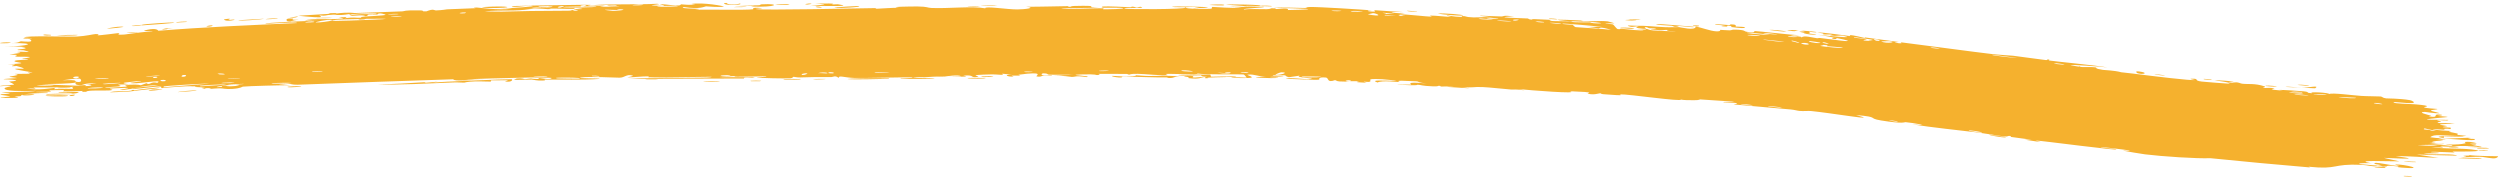 <?xml version="1.0" encoding="UTF-8"?> <svg xmlns="http://www.w3.org/2000/svg" width="472" height="34" viewBox="0 0 472 34" fill="none"><path d="M435.717 16.209C435.426 16.207 434.268 16.069 433.761 16.038C434.351 15.869 436.766 16.214 435.717 16.209ZM382.246 26.372C382.673 26.37 383.096 26.368 383.526 26.367C382.335 26.188 380.727 26.032 379.621 25.846C379.441 25.816 379.929 25.721 379.502 25.662C379.074 25.602 379.132 25.821 378.504 25.767C377.801 25.706 374.611 25.166 373.5 25.03C369.341 24.527 365.133 24.112 360.971 23.471C365.297 23.885 360.981 23.159 359.762 23.062C359.492 23.04 359.491 23.442 355.167 22.746C352.42 22.295 355.054 22.112 350.404 21.721C352.987 22.389 351.749 22.272 349.808 22.003C349.177 21.916 348.424 21.809 347.751 21.721C347.294 21.653 343.599 21.122 341.948 20.963C341.377 20.905 340.51 21.016 339.746 20.941C339.236 20.891 338.861 20.74 338.08 20.667C334.501 20.334 330.938 20.037 327.299 19.714C329.475 19.358 325.661 19.361 325.483 19.325C324.633 19.116 328.54 19.376 327.008 19.168C324.836 19.016 322.668 18.873 320.49 18.737C322.273 18.926 318.112 19.014 317.336 18.792C317.672 19.271 307.43 17.746 305.843 17.814C305.513 17.828 307.653 18.184 302.687 17.784C302.15 17.741 302.365 17.613 302.085 17.61C301.918 17.608 300.883 17.993 299.795 17.684C299.411 17.573 301.944 17.424 296.37 17.223C298.56 17.799 288.61 17.032 286.786 16.821C287.149 16.902 287.51 16.983 287.87 17.063C286.079 16.8 285.728 16.936 285.317 16.905C283.683 16.782 281.396 16.503 279.881 16.435C278.1 16.356 278.044 16.635 275.97 16.414C276.457 16.502 276.948 16.591 277.451 16.68C275.988 16.587 274.582 16.497 273.11 16.403C276.509 16.211 272.373 16.346 272.117 16.34C271.693 16.331 272.31 16.211 271.6 16.193C271.526 16.192 271.628 16.341 270.527 16.299C268.218 16.209 268.561 16.047 267.614 15.998C267.525 15.995 267.832 16.141 266.165 16.083C260.805 15.897 266.209 15.986 266.401 15.978C266.673 15.969 264.87 15.331 269.378 15.762C267.842 15.62 267.722 15.373 267.55 15.358C267.407 15.346 264.78 15.241 264.627 15.241C263.316 15.253 264.458 15.477 264.201 15.493C263.972 15.505 260.868 15.127 260.078 15.578C258.566 15.044 261.001 15.214 263.505 15.276C263.88 15.203 261.118 14.966 260.964 14.958C259.954 14.905 259.373 14.904 259.051 14.934C258.267 15.016 259.095 15.301 258.541 15.445C258.14 15.549 256.718 15.223 258.022 15.624C254.814 15.502 256.765 15.404 256.562 15.365C256.255 15.307 255.085 15.351 254.961 15.332C254.759 15.305 255.469 15.22 254.671 15.144C254.538 15.132 253.233 15.276 254.898 15.443C252.667 15.319 252.826 15.498 252.066 15.125C250.443 15.712 250.941 14.698 250.326 14.639C248.704 14.486 249.153 15.012 249.068 15.034C248.45 15.168 243.94 14.856 242.777 14.903C243.253 14.547 246.392 14.999 247.092 14.951C249.47 14.789 243.792 14.667 245.514 14.259C244.797 14.364 244.074 14.471 243.344 14.578C242.025 14.247 243.885 14.163 240.361 14.186C239.782 14.427 242.852 14.206 242.231 14.393C241.873 14.501 239.824 14.477 239.778 14.539C239.739 14.613 241.593 14.568 241.297 14.677C240.671 14.906 233.852 14.527 239.041 14.5C237.572 14.472 236.873 13.963 235.616 14.093C234.801 14.179 239.354 14.944 232.507 14.698C232.35 14.46 235.256 14.676 235.324 14.66C235.429 14.636 234.918 14.098 234.828 14.071C234.497 13.974 227.503 14.15 226.055 13.873C226.638 14.183 220.771 13.873 220.134 13.964C219.964 13.988 220.599 14.18 220.417 14.198C219.275 14.306 216.216 13.953 214.79 13.938C213.192 13.92 213.392 14.083 213.303 14.082C212.597 14.07 213.161 13.963 212.73 13.962C212.095 13.959 207.639 13.925 207.408 13.948C207.343 13.955 208.069 14.141 207.1 14.175C206.931 14.181 207.045 13.961 204.17 14.054C200.701 14.168 206.577 14.327 205.136 14.556C202.912 14.229 202.98 14.552 202.376 14.527C202.161 14.518 200.62 14.244 198.929 14.265C200.143 14.218 201.344 14.172 202.56 14.127C201.366 14.079 199.063 14.142 198.077 14.09C197.597 14.064 197.992 13.838 196.949 13.846C196.726 13.849 195.852 14.401 198.581 14.148C198.8 14.344 197.501 14.219 196.898 14.276C196.806 14.285 196.448 14.614 195.682 14.412C195.495 14.363 197.505 13.398 192.326 14.109C192.159 14.132 192.74 14.25 192.577 14.275C192.466 14.293 191.14 14.249 190.995 14.267C190.845 14.286 191.485 14.414 191.307 14.441C190.396 14.577 189.199 14.064 191.077 14.095C190.449 14.034 189.821 13.972 189.192 13.911C189.867 14.299 188.206 14.026 187.336 14.043C181.758 14.153 185.495 14.385 184.537 14.523C182.997 14.744 184.171 14.067 181.883 14.283C181.671 14.304 184.441 14.567 179.036 14.447C179.833 14.429 180.631 14.412 181.428 14.396C180.966 14.021 178.548 14.443 178.362 14.45C176.241 14.518 177.674 14.37 174.526 14.591C174.244 14.611 173.63 14.523 173.028 14.575C170.534 14.789 176.323 14.663 176.48 14.815C176.558 14.889 170.332 14.925 170.12 14.892C169.212 14.743 172.939 14.796 172.227 14.607C171.965 14.538 163.108 14.769 161.316 14.714C159.26 14.648 158.336 14.146 158.329 14.723C157.745 14.164 157.232 14.556 156.969 14.555C153.78 14.54 153.803 14.534 151.06 14.622C150.457 14.641 149.946 14.476 149.734 14.508C149.611 14.527 149.844 14.707 149.239 14.772C148.411 14.859 143.319 14.736 142.954 14.64C142.576 14.543 145.087 14.568 144.635 14.407C142.82 14.413 141.07 14.478 139.233 14.485C138.472 14.487 138.862 14.365 138.533 14.367C138.395 14.367 135.774 14.506 135.88 14.547C136.15 14.643 144.269 14.468 142.133 14.701C141.72 14.746 140.249 14.496 140.487 14.821C133.23 14.843 125.965 14.87 118.706 14.892C122.919 14.591 127.546 14.747 131.952 14.664C132.541 14.653 134.561 14.657 134.314 14.495C130.63 14.502 125.963 14.652 122.424 14.592C122.311 14.59 122.723 14.436 122.3 14.418C121.499 14.385 118.878 14.659 118.452 14.603C118.376 14.589 119.849 14.374 119.399 14.255C118.238 13.951 117.975 14.662 116.973 14.667C116.177 14.671 111.018 14.394 109.732 14.625C108.356 14.872 113.57 14.712 113.176 14.905C109.636 15.139 106.125 14.978 102.789 15.035C102.731 15.036 103.242 15.179 102.499 15.207C101.267 15.253 100.915 15.066 100.351 15.026L100.54 15.021C100.513 15.02 100.486 15.019 100.458 15.019C99.761 15.008 97.374 15.126 97.062 15.06C97.021 15.052 97.492 14.827 97.565 14.818C98.595 14.695 98.981 14.951 99.075 14.951C99.433 14.948 99.783 14.832 100.113 14.826C100.267 14.824 100.403 14.829 100.534 14.836L100.349 14.841C100.663 14.87 100.951 14.918 101.45 14.919C101.932 14.921 101.464 14.742 101.931 14.745C102.096 14.748 103.976 15.148 104.155 14.718C104.175 14.674 102.513 14.644 100.347 14.623L100.526 14.618C95.914 14.701 88.711 14.911 87.704 15.021C88.98 15.025 90.322 15.027 91.611 15.031C88.933 15.005 85.839 15.462 85.565 14.966C75.823 15.288 66.014 15.619 56.268 15.994C54.564 16.024 55.435 15.66 52.616 15.88C53.362 15.95 54.082 16.022 54.841 16.093C53.399 16.079 46.848 16.238 45.833 16.359C45.708 16.375 45.491 16.679 43.902 16.785C42.446 16.882 42.234 16.673 41.456 16.673C40.794 16.673 40.092 16.77 39.908 16.769C39.758 16.767 39.688 16.636 39.33 16.633C38.213 16.625 39.137 16.951 38.019 16.581C38.294 16.548 38.543 16.516 38.811 16.484C37.473 16.498 35.641 16.415 37.595 16.197C37.938 16.16 37.65 16.307 37.908 16.292C47.826 15.718 39.877 15.885 36.433 16.307C35.521 16.16 30.582 16.64 30.423 16.628C30.195 16.592 31.007 16.368 29.916 16.328C29.63 16.28 23.319 17.143 25.558 16.611C26 16.486 29.096 16.215 29.86 16.151C28.545 15.966 26.063 16.445 24.706 16.792C24.632 16.805 24.408 16.823 24.334 16.831C23.708 16.929 23.252 16.996 23.11 17C21.061 17.053 27.029 16.415 22.413 16.634C18.912 16.75 22.205 16.883 20.866 17.055C20.104 17.16 16.191 16.954 16.306 17.336C14.969 17.402 15.75 17.181 15.584 17.17C15.421 17.161 12.804 17.314 11.956 17.237C11.853 17.228 12.176 17.022 12.069 17.006C11.861 16.981 9.348 17.039 9.247 17.056C9.182 17.068 9.783 17.242 9.537 17.287C9.25 17.338 6.835 17.306 6.702 17.356C6.514 17.434 9.495 17.372 9 17.572C7.622 17.53 5.388 17.666 4.483 17.827C4.706 17.781 6.033 17.772 6.497 17.787C6.279 18.079 3.424 18.079 4.4 17.847C3.78 17.972 4.203 18.037 3.854 18.154C3.762 18.183 2.882 18.19 2.712 18.24C2.69 18.25 3.599 18.359 3.417 18.419C3.087 18.526 0.419 18.502 0.202 18.474C-0.412 18.395 1.761 18.299 1.943 18.176C1.968 18.157 0.12 17.917 0.092 17.896C-0.016 17.668 2.041 17.832 1.805 17.627C1.297 17.584 0.788 17.541 0.279 17.497C2.24 17.291 5.879 17.394 6.817 17.155C3.898 17.232 0.854 17.222 0.86 16.691C0.862 16.467 2.117 16.335 2.069 16.278C1.883 16.075 0.142 16.296 0.077 16.285C0.024 16.273 1.09068e-05 16.261 0 16.249C0 16.249 0 16.249 0 16.249C9.11517e-05 16.13 2.484 16.044 2.608 15.989C2.817 15.892 1.712 15.495 1.713 15.406C1.752 15.389 3.521 15.294 2.924 15.14C2.32 14.986 0.771 14.982 0.717 14.966C0.422 14.873 3.129 14.788 3.211 14.733C3.253 14.705 1.799 14.536 1.756 14.486C1.72 14.437 2.825 14.33 3.261 14.174C3.585 14.059 2.64 13.971 2.806 13.953C2.925 13.941 5.483 13.941 5.611 13.92C5.798 13.889 5.198 13.753 5.285 13.718C5.41 13.668 6.235 13.717 6.128 13.666C6.047 13.629 2.842 13.157 2.863 13.03C2.9 12.814 6.291 13.309 3.136 12.458C3.114 12.452 2.345 12.513 2.324 12.508C1.85 12.351 4.311 12.108 1.302 12.151C6.901 11.876 1.998 11.826 2.827 11.462C3.146 11.322 5.317 11.262 5.326 11.241C5.115 11.063 4.424 11.202 4.189 11.115C4.059 11.067 6.001 10.876 5.564 10.755C5.337 10.693 3.277 10.717 3.192 10.704C2.377 10.589 3.377 10.464 3.197 10.382C3.079 10.327 1.835 10.323 1.802 10.313C1.751 10.293 3.438 10.07 3.79 9.991C4.057 9.931 3.054 9.837 3.24 9.811C4.363 9.654 6.754 10.05 4.45 9.493C4.309 9.458 3.439 9.473 3.413 9.466C2.875 9.308 4.478 9.293 4.765 9.162C5.257 8.937 2.953 9.065 4.869 8.905C3.432 8.76 2.631 8.767 0.946 8.808C5.609 8.693 7.249 8.109 2.078 8.128C3.724 8.136 3.541 7.809 4.031 7.802C4.337 7.799 6.719 8.121 5.626 7.392C5.488 7.301 4.041 7.419 4.495 7.232C7.966 7.274 4.568 7.113 4.565 7.088C4.614 6.663 13.08 6.985 14.512 6.899C16.187 6.818 17.654 6.443 18.015 6.433C19.199 6.4 18.22 6.6 18.487 6.656C18.767 6.718 22.086 6.261 22.237 6.261C22.871 6.299 22.244 6.538 22.309 6.544C22.524 6.567 23.021 6.554 23.629 6.514L23.235 6.555C25.084 6.285 27.877 5.939 28.836 5.892C28.779 5.759 26.079 6.011 27.754 5.635C29.697 5.205 29.833 5.788 29.894 5.807C38.73 5.101 47.421 4.744 56.088 4.355C56.008 4.046 50.273 4.532 50.172 4.498C49.376 4.287 59.022 3.871 60.179 3.937C59.262 3.908 58.394 3.877 57.494 3.848C58.981 3.428 62.391 3.751 64.596 3.505C65.297 3.426 63.941 3.343 63.972 3.332C64.746 3.162 66.038 3.217 65.087 3.442C67.031 3.186 66.791 3.392 68.26 3.349C68.337 3.347 67.689 3.228 68.87 3.122C69.437 3.071 72.388 2.956 72.785 2.815C72.944 2.756 71.42 2.256 71.26 2.743C68.018 2.635 70.233 3.002 68.975 3.04C68.776 3.046 69.231 2.759 66.065 3.011C66.686 2.501 70.288 2.722 70.929 2.639C72.209 2.468 66.923 2.424 65.934 2.842C66.379 2.446 65.544 2.806 64.382 2.838C63.11 2.872 63.645 2.738 62.943 2.766C61.016 2.841 61.85 3.074 60.252 2.899C61.822 3.579 57.584 3.108 56.301 2.968C58.342 2.843 60.348 2.722 62.327 2.604C62.21 2.57 62.094 2.535 61.978 2.501C62.505 2.485 63.039 2.469 63.581 2.453C63.496 2.493 63.411 2.534 63.326 2.575C66.024 2.223 66.725 2.469 66.952 2.463C69.77 2.383 73.147 2.25 76.001 2.142C76.425 2.126 76.158 1.892 79.302 1.964C80.309 1.987 79.364 2.212 80.51 2.141C81.932 1.572 81.942 1.983 82.352 1.968C83.549 1.923 84.298 1.767 84.41 1.762C85.956 1.684 88.105 1.626 89.794 1.545C89.825 1.542 88.945 1.416 90.038 1.422C90.433 1.425 93.834 1.975 96.776 1.647C96.006 1.63 95.267 1.611 94.468 1.595C95.179 1.616 98.78 1.403 100.04 1.238C100.077 1.238 100.187 1.233 100.224 1.234C100.63 1.189 100.749 1.142 100.36 1.099C100.317 1.094 100.271 1.091 100.223 1.088C100.185 1.087 100.072 1.093 100.034 1.093C98.981 1.071 96.871 1.525 96.62 1.135C97.185 1.148 98.44 1.114 100.033 1.056C100.071 1.056 100.185 1.051 100.223 1.052C104.424 1.014 110.816 0.856 111.492 0.918C111.618 0.931 110.841 1.076 111.016 1.091C111.156 1.103 113.835 1.038 114.18 1.085C114.389 1.113 113.22 1.211 113.316 1.259C113.388 1.293 116.731 1.309 116.934 1.136C116.096 1.215 113.794 1.185 115 1.026C115.155 1.006 115.966 1.105 116.157 1.08C117.907 0.849 112.685 0.967 111.864 0.974C115.124 0.718 120.255 0.906 124.043 0.713C125.582 0.834 121.771 0.96 123.508 1.054C127.13 1.249 124.467 0.845 124.578 0.826C125.485 0.671 128.547 1.395 128.539 0.812C129.851 0.882 129.423 0.961 131.289 0.86C131.042 0.823 130.796 0.786 130.55 0.749C132.605 0.383 136.959 1.176 136.644 1.245C135.758 1.431 133.487 1.191 133.296 1.2C133.007 1.213 132.247 1.815 129.085 1.329C127.8 1.743 134.073 1.529 131.225 1.838C133.126 1.768 141.037 1.937 142.184 1.749C142.32 1.724 141.683 1.337 143.63 1.513C144.555 1.597 142.328 1.63 142.752 1.715C144.062 1.97 161.804 1.576 165.183 1.532C165.401 1.529 165.322 1.653 165.537 1.65C166.195 1.639 168.611 1.432 169.791 1.477C167.341 1.274 172.094 1.21 173.308 1.225C175.149 1.247 175.035 1.464 175.83 1.503C178.891 1.654 183.633 1.109 186.013 1.574C185.882 1.099 190.126 1.785 192.06 1.782C193.575 1.779 195.766 1.457 193.725 1.272C196.328 1.285 199.093 1.19 201.532 1.159C201.936 1.154 201.38 1.295 202.069 1.282C202.132 1.28 202.219 1.142 202.815 1.127C207.722 1.007 205.331 1.301 206.248 1.387C206.76 1.436 207.136 1.46 207.412 1.468C204.576 1.491 201.258 1.548 200.388 1.553C201.13 1.855 206.717 1.492 208.35 1.578C208.406 1.582 208.208 1.749 208.266 1.75C208.267 1.75 208.268 1.75 208.269 1.75C208.89 1.763 212.78 1.713 211.979 1.511C211.765 1.457 209.979 1.451 207.837 1.465C208.417 1.429 207.985 1.24 208.087 1.232C209.333 1.141 212.334 1.333 213.413 1.363C213.659 1.37 213.642 1.249 213.682 1.249C214.662 1.281 214.259 1.623 215.262 1.273C217.032 1.71 211.934 1.321 212.302 1.602C212.585 1.809 223.853 1.77 223.819 1.441C223.857 1.477 224.014 1.524 224.333 1.578C225.051 1.698 228.165 1.699 228.715 1.645C228.807 1.634 228.775 1.306 228.889 1.304C229.195 1.3 232.987 1.612 234.453 1.446C233.67 1.386 232.894 1.328 232.13 1.27C236.812 1.345 236.099 1.239 234.532 1.112C234.453 1.109 234.377 1.096 234.302 1.093C233.066 0.999 231.558 0.906 231.527 0.879C231.419 0.773 239.384 0.866 237.838 1.143C237.636 1.179 233.966 0.974 235.781 1.225C236.107 1.269 238.427 1.254 238.573 1.281C239.38 1.455 234.264 1.565 234.877 1.804C236.149 1.612 237.692 1.756 239.166 1.733C239.825 1.722 239.988 1.562 240.07 1.561C241.275 1.546 240.595 1.702 240.996 1.707C241.212 1.709 243.573 1.402 243.12 1.896C250.957 1.75 245.304 1.572 240.509 1.489C242.006 1.338 245.016 1.507 246.33 1.505C246.804 1.504 246.528 1.327 247.328 1.318C249.043 1.29 256.961 1.791 259.052 1.961C257.787 1.956 258.149 2.158 259.121 2.195C260.088 2.232 259.29 1.945 259.479 1.929C259.504 1.927 259.596 1.93 259.737 1.938C260.788 1.997 264.329 2.269 265.014 2.278C261.584 2.185 262.336 2.408 265.257 2.582C264.83 2.612 264.39 2.642 263.977 2.673C265.719 2.691 269.25 3.157 270.278 3.129C270.435 3.124 269.882 2.94 269.97 2.937C270.862 2.919 273.754 3.23 273.92 3.187C274.039 3.149 272.777 2.953 273.248 2.914C273.348 2.906 274.571 3.18 275.765 3.192C276.208 3.197 275.949 3.037 276.061 3.035C276.995 3.015 276.412 3.229 278.131 3.282C279.397 3.321 280.319 3.13 282.039 3.302C276.431 2.694 281.112 3.074 283.528 3.112C283.908 3.118 283.599 2.836 285.845 3.087C281.018 3.304 287.216 3.415 288.482 3.49C288.55 3.495 288.566 3.671 289.178 3.707C289.232 3.71 289.155 3.588 289.744 3.611C295.239 3.83 291.718 3.769 292.752 3.942C293.191 4.016 295.89 4.001 296.583 4.036C296.751 4.045 296.669 4.163 297.315 4.195C298.46 4.252 299.461 4.179 300.207 4.211C300.294 4.216 300.295 4.409 301.717 4.429C302.116 4.435 302.563 4.392 302.004 4.304C300.124 4.011 296.551 4.123 294.462 3.824C292.538 3.549 298.63 3.877 298.945 3.895C299.061 3.901 297.872 3.929 299.073 4.017C300.07 4.09 302.031 3.869 303.535 4.031C303.656 4.043 304.878 4.399 304.818 4.412C304.771 4.421 302.853 4.369 303.133 4.468C303.153 4.478 304.379 4.548 304.528 4.618C304.717 4.704 305.191 5.461 305.444 5.495C306.093 5.579 305.679 5.388 306.099 5.424C307.021 5.503 310.142 5.91 310.281 5.666C309.75 5.618 309.234 5.572 308.718 5.525C311.62 5.677 310.398 5.495 310.811 5.473C311.258 5.45 311.123 5.663 312.093 5.745C312.303 5.762 316.404 5.979 316.349 5.884C314.053 5.882 314.932 5.665 314.822 5.653C314.429 5.61 313.913 5.731 313.376 5.693C309.63 5.432 313.411 5.428 312.533 5.31C312.235 5.27 311.625 5.363 311.496 5.349C311.079 5.301 311.082 5.129 310.8 5.125C310.14 5.116 310.893 5.407 310.84 5.416C310.233 5.531 307.973 5.202 309.4 5.025C308.561 4.878 308.441 5.193 307.769 5.023C306.426 4.687 308.46 4.875 308.999 4.866C310.982 4.835 311.522 4.992 314.339 5.13C315.326 5.178 316.544 5.102 317.007 5.124C317.291 5.136 320.036 5.867 320.17 5.024C321.22 5.179 322.895 5.859 324.001 5.914C325.008 5.964 324.708 5.64 324.803 5.636C324.953 5.628 326.13 5.74 326.559 5.73C327.045 5.716 326.815 5.583 327.577 5.595C329.457 5.624 329.409 5.931 329.596 5.965C331.811 6.376 330.881 5.863 331.382 5.869C331.843 5.865 338.386 6.616 339.778 6.66C339.192 6.662 338.65 6.671 338.075 6.677C339.058 6.964 340.16 6.762 340.144 7.106C340.401 6.573 342.454 7.162 343.068 7.218C343.312 7.239 343.308 7.143 343.619 7.174C344.822 7.289 347.548 7.699 348.207 7.74C351.07 7.9 343.858 6.633 343.281 6.573C344.424 6.685 350.916 7.396 347.98 6.748C347.526 6.648 346.666 6.79 346.414 6.77C344.656 6.621 346.06 6.567 345.926 6.529C345.693 6.466 344.518 6.545 344.219 6.485C344.118 6.466 344.798 6.338 343.123 6.147C343.972 6.033 348.644 6.763 349.274 6.814C349.494 6.832 348.204 6.226 352.005 7.156C352.05 7.167 352.096 7.179 352.143 7.191C352.104 7.146 352.066 7.101 352.028 7.057C354.164 7.356 356.314 7.644 358.469 7.925C358.226 7.982 356.993 7.992 358.517 8.164C359.397 8.263 358.775 7.977 358.856 7.982C359.64 8.056 373.618 9.937 376.348 10.237C377.274 10.345 379.872 10.503 380.069 10.524C381.246 10.653 385.401 11.262 386.237 11.34C386.757 11.388 386.283 11.163 386.747 11.227C387.179 11.287 386.711 11.392 386.839 11.414C387.894 11.601 395.987 12.357 397.892 12.736C396.72 12.551 390.838 12.171 390.942 12.297C390.96 12.315 392.376 12.608 392.67 12.583C393.138 12.779 394.856 12.558 395.746 12.748C395.846 12.769 395.416 12.957 397.027 13.193C397.579 13.274 399.066 13.265 400.506 13.646C400.929 13.677 401.716 13.768 402.683 13.889C406.524 14.384 413.772 15.26 414.397 15.111C414.417 15.099 412.884 14.861 413.935 14.859C415.347 14.856 414.042 15.201 415.681 15.399C415.909 15.43 420.497 15.806 420.635 15.787C422.038 15.65 418.062 15.183 418.128 15.156C418.267 15.093 421.581 15.347 421.717 15.376C421.842 15.406 419.107 15.512 422.371 15.67C422.005 15.596 421.631 15.521 421.263 15.446C422.808 15.502 422.917 15.753 423.288 15.8C424.439 15.948 425.707 15.689 427.514 16.294C427.99 16.454 427.173 16.52 427.232 16.543C427.801 16.753 428.584 16.384 429.442 16.777C429.505 16.806 427.443 16.834 431.021 17.123C430.776 17.073 430.532 17.022 430.288 16.971C430.799 16.945 434.432 17.189 434.917 17.241C436.339 17.397 435.078 17.524 436.514 17.605C435.619 17.235 439.977 17.516 439.709 17.757C440.343 17.474 444.019 17.985 445.763 18.105C446.858 18.182 449.102 18.178 449.453 18.215C449.878 18.262 449.736 18.478 450.498 18.573C450.714 18.601 453 18.571 454.995 18.908C455.38 18.973 456.167 19.395 455.447 19.453C454.206 19.553 451.888 19.115 451.902 19.34C451.924 19.584 455.088 19.616 455.919 19.688C459.826 20.026 457.55 20.169 457.652 20.253C457.889 20.454 460.049 20.546 460.124 20.565C460.488 20.656 458.979 20.739 458.947 20.852C458.918 21.001 460.95 21.359 460.485 21.39C459.823 21.434 457.919 21.122 457.809 21.126C456.249 21.196 458.354 21.645 458.953 21.84C459.131 21.901 458.408 21.954 458.557 21.976C460.82 22.31 459.056 21.513 460.56 21.626C461.915 21.725 460.158 21.88 460.212 21.894C460.278 21.911 461.898 21.99 462.136 22.079C462.27 22.128 458.064 22.39 458.22 22.592C459.569 22.611 460.909 22.625 462.233 22.631C462.334 22.895 460.421 22.628 460.213 22.645C459.81 22.681 460.928 22.859 460.877 22.939C460.85 22.99 459.514 23.119 460.71 23.245C461.128 23.289 461.959 23.143 463.455 23.381C458.284 23.421 461.86 23.703 462.001 23.8C462.15 23.898 459.68 24.017 462.668 24.094C462.785 24.601 462.583 24.251 461.745 24.306C460.7 24.372 463.104 24.64 459.294 24.353C459.494 24.599 462.559 24.707 462.728 24.73C462.87 24.752 462.174 24.842 462.419 24.89C465.292 25.447 463.316 25.169 464.136 25.488C464.208 25.518 466.94 25.705 464.86 25.686C461.065 25.643 459.518 25.227 458.849 25.913C461.634 26.352 465.041 26.002 465.888 26.014C467.181 26.036 465.835 26.147 465.996 26.192C466.038 26.207 467.185 26.223 467.195 26.234C467.979 26.804 462.18 26.108 460.365 26.111C460.856 26.214 461.343 26.315 461.824 26.415C461.17 26.393 460.489 26.368 459.831 26.343C463.003 26.638 459.923 26.411 459.136 26.815C458.956 26.906 461.033 26.828 458.657 26.998C460.399 27.139 459.839 27.205 461.432 27.145C461.39 27.323 457.792 27.368 456.398 27.386C461.361 27.817 458.55 27.047 462.837 27.558C463.648 27.369 461.578 27.336 461.755 27.305C462.356 27.199 463.745 27.458 465.478 27.053C465.753 26.986 464.604 26.725 466.314 26.782C466.514 26.79 467.616 27.011 467.597 27.024C467.453 27.175 466.352 27.092 466.3 27.154C466.26 27.214 467.492 27.207 467.491 27.223C467.527 27.417 466.468 27.273 466.619 27.337C466.962 27.477 471.315 27.987 465.603 27.734C470.371 27.629 466.213 27.547 464.355 27.568C463.884 27.574 463.769 27.685 463.093 27.702C462.21 27.723 461.221 27.628 460.766 27.631C460.284 27.633 463.008 28.021 459.056 27.771C461.055 28.134 464.63 27.977 466.606 28.211C470.609 28.684 463.788 28.613 463.094 28.609C462.905 28.612 463.531 28.789 463.405 28.794C463.197 28.806 459.335 28.581 458.964 28.689C458.584 28.801 460.36 28.744 460.485 28.883C460.556 28.98 455.9 28.926 458.422 29.105C460.134 29.229 463.382 28.988 463.892 29.391C461.327 29.339 458.781 29.26 456.235 29.166C457.617 29.383 459.012 29.596 460.401 29.802C457.532 29.729 455.071 29.436 452.343 29.497C458.843 30.323 450.203 29.763 450.105 29.806C450.064 29.839 452.624 30.372 453.024 30.463C450.733 30.494 443.829 30.129 447.838 30.857C447.116 30.706 445.312 30.856 445.338 30.877C445.55 31.104 449.437 31.209 448.795 31.358C448.038 31.533 447.045 31.172 445.907 31.123C440.118 30.866 441.627 32.07 435.841 31.474C435.953 31.522 436.065 31.569 436.178 31.617C429.881 31.087 423.593 30.504 417.303 29.864C414.804 29.976 408.253 29.543 404.984 29.139C404.382 29.069 401.232 28.537 400.924 28.46C400.917 28.459 400.912 28.457 400.907 28.456C400.826 28.435 400.848 28.428 400.928 28.428C401.258 28.428 402.728 28.568 401.823 28.372C401.768 28.36 401.421 28.311 400.95 28.247C399.41 28.038 396.354 27.663 396.637 27.841C397.228 27.934 399.115 28.065 399.409 28.145C401.526 28.714 385.119 26.502 384.28 26.525C384.635 26.629 384.995 26.733 385.353 26.838C384.315 26.683 383.278 26.527 382.246 26.372ZM431.483 16.413C432.12 16.275 433.662 16.538 434.587 16.555C435.862 16.58 438.076 16.017 437.092 16.672C435.222 16.591 433.351 16.504 431.483 16.413ZM404.366 13.578C405.555 13.815 404.604 14.116 403.586 13.827C403.48 13.795 402.7 13.247 404.366 13.578ZM417.354 15.105C417.299 15.105 416.22 14.993 416.185 14.983C415.233 14.73 418.488 15.069 417.354 15.105ZM354.191 7.685C355.566 7.864 354.617 7.356 353.756 7.385C353.701 7.387 354.101 7.673 354.191 7.685ZM355.161 7.833C356.173 8.311 358.398 7.945 356.695 7.775C356.535 7.76 355.11 7.81 355.161 7.833ZM408.742 14.221C408.584 14.332 407.329 14.137 406.775 14.045C406.804 13.933 408.206 14.179 408.742 14.221ZM376.086 10.366C376.019 10.459 380.499 11.005 380.823 10.912C380.105 10.881 376.149 10.284 376.086 10.366ZM364.599 9.043C364.707 9.075 366.256 9.251 366.222 9.158C365.48 8.946 364.101 8.9 364.599 9.043ZM341.538 5.988C341.455 6.003 342.575 6.677 339.805 6.023C339.395 5.927 340.893 5.933 340.746 5.898C340.444 5.828 340.201 5.785 340.005 5.762C341.317 5.847 342.695 5.976 342.818 6.024C343.419 6.25 341.585 5.983 341.538 5.988ZM329.256 5.287C328.967 5.355 327.28 5.175 326.886 5.108C326.818 5.096 327.133 4.88 326.351 4.838C325.725 4.806 326.63 5.12 325.44 4.992C324.232 4.863 325.864 4.808 325.757 4.788C325.624 4.761 323.726 4.732 323.79 4.594C323.852 4.492 325.857 4.711 326.356 4.727C327.004 4.747 326.237 4.512 327.309 4.632C327.977 4.707 327.582 4.987 327.722 5.014C327.829 5.033 330.207 5.043 329.252 5.286C329.253 5.287 329.255 5.287 329.256 5.287ZM339.645 5.739C339.746 5.739 339.864 5.745 340.005 5.762C339.884 5.754 339.764 5.747 339.645 5.739ZM427.857 16.254C427.213 16.105 429.158 16.143 429.876 16.327C429.884 16.429 427.957 16.278 427.857 16.254ZM338.41 5.87C336.454 5.606 337.924 5.635 339.645 5.739C339.084 5.742 339.061 5.96 338.41 5.87ZM392.67 12.583C392.593 12.55 392.547 12.509 392.548 12.449C392.75 12.538 392.764 12.575 392.67 12.583ZM388.237 11.945C386.695 11.941 389.793 12.306 389.784 12.175C389.783 12.126 388.302 11.946 388.237 11.945ZM352.45 7.414C352.507 7.43 352.144 7.48 351.949 7.536C351.816 7.571 351.756 7.61 351.933 7.644C352.117 7.681 352.575 7.712 353.532 7.727C351.879 7.421 353.647 7.619 353.621 7.567C353.603 7.492 352.8 7.378 351.989 7.267C351.219 7.162 350.379 7.059 350.087 6.991C349.656 7.127 351.135 7.231 351.978 7.337C352.186 7.363 352.357 7.388 352.447 7.413C352.448 7.414 352.449 7.414 352.45 7.414ZM307.346 3.663C307.747 3.543 308.964 3.663 309.777 3.722C309.386 3.842 308.182 3.722 307.346 3.663ZM91.084 1.338C96.699 0.999 97.516 1.554 92.289 1.515C92.186 1.513 90.749 1.41 91.084 1.338ZM139.704 0.659C140.24 0.907 138.475 0.971 137.327 0.882C137.066 0.861 136.104 0.616 137.199 0.551C137.167 0.86 138.868 0.955 139.704 0.659ZM337.288 5.927C336.723 6.043 334.974 5.761 334.073 5.658C334.636 5.566 336.499 5.798 337.288 5.927ZM109.801 1.209C110.392 1.221 110.793 0.994 110.69 0.977C110.227 0.898 109.127 1.09 109.801 1.209ZM342.923 6.527C342.998 6.636 340.662 6.485 340.536 6.221C341.016 6.287 342.881 6.458 342.923 6.527ZM308.898 3.834C309.249 3.907 307.416 3.887 306.85 3.802C306.906 3.697 308.675 3.786 308.898 3.834ZM119.375 1.012C119.906 1.024 121.249 1.012 121.398 0.92C121.58 0.806 119.612 0.87 119.375 1.012ZM20.18 5.409C20.12 5.372 22.077 5.003 22.921 5.021C24.553 5.068 20.278 5.451 20.18 5.409ZM104.197 1.386C102.482 1.193 104.393 1.378 104.304 1.157C103.145 1.161 100.352 1.177 102.278 1.377C102.652 1.415 103.659 1.378 104.197 1.386ZM105.723 1.444C105.9 1.37 107.109 1.13 106.063 1.158C105.58 1.171 104.812 1.431 105.723 1.444ZM32.674 4.243C34.225 4.316 27.141 4.761 26.9 4.785C26.79 4.778 26.722 4.768 26.675 4.758C26.404 4.846 25.027 5.011 24.852 4.876C25.265 4.838 26.395 4.701 26.532 4.705C26.59 4.707 26.634 4.709 26.665 4.713C27.166 4.502 32.373 4.214 32.674 4.243ZM44.236 3.769C42.547 4.144 42.177 3.672 42.335 3.647C44.23 3.348 43.004 3.775 43.072 3.788C43.195 3.81 44.52 3.574 44.23 3.77C44.232 3.769 44.234 3.769 44.236 3.769ZM35.055 4.163C34.984 4.174 33.517 4.256 33.452 4.253C32.234 4.168 36.401 3.935 35.055 4.163ZM320.052 4.955C319.017 4.835 320.052 4.724 320.728 4.837C320.783 4.847 320.959 5.061 320.052 4.955ZM106.548 1.386C106.816 1.418 112.919 1.474 112.577 1.204C112.018 1.244 105.065 1.184 106.548 1.386ZM152.49 0.855C151.399 0.866 152.588 0.593 153.161 0.683C153.375 0.716 152.762 0.852 152.49 0.855ZM346.026 7.122C347.182 7.12 346.89 7.564 345.921 7.281C345.883 7.27 345.98 7.122 346.026 7.122ZM143.815 0.816C147.562 0.611 146.663 1.441 141.823 1.228C141.974 1.19 142.124 1.151 142.274 1.113C136.636 1.065 141.91 1.06 143.258 0.996C143.778 0.972 143.34 0.841 143.812 0.815C143.813 0.815 143.814 0.816 143.815 0.816ZM158.192 0.803C161.799 1.343 154.908 1.043 152.948 1.143C154.848 0.88 157.342 0.887 153.954 0.682C158.904 0.575 156.851 0.832 157.046 0.848C157.281 0.867 158.041 0.78 158.192 0.803ZM148.685 0.922C148.475 0.941 146.92 0.843 146.345 0.869C147.146 0.66 150.058 0.789 148.685 0.922ZM56.259 3.083C56.131 3.245 55.831 3.372 54.586 3.367C54.992 3.272 55.737 3.172 56.259 3.083ZM432.597 17.322C433.44 17.399 435.119 17.587 434.615 17.384C434.562 17.367 432.605 17.231 432.597 17.322ZM124.389 1.286C124.576 1.302 129.261 1.251 127.643 1.102C127.182 1.056 122.872 1.137 124.389 1.286ZM99.991 1.564C100.009 1.563 100.029 1.562 100.051 1.561C100.087 1.561 100.192 1.557 100.227 1.557C100.681 1.552 102.121 1.51 102.156 1.475C102.251 1.355 100.58 1.424 100.227 1.533C100.192 1.532 100.086 1.537 100.051 1.537C100.023 1.546 100.003 1.555 99.991 1.564ZM436.846 17.807C436.956 17.832 439.538 17.992 439.26 17.895C438.732 17.715 436.469 17.723 436.846 17.807ZM316.245 5.065C316.025 5.056 315.743 4.868 315.667 4.861C315.506 4.847 311.485 4.656 313.037 4.538C313.317 4.516 319.009 4.972 319.785 5.05C320.062 5.301 317.607 4.914 317.02 4.899C316.914 4.897 316.835 5.086 316.247 5.064C316.246 5.064 316.246 5.064 316.245 5.065ZM49.824 3.532C49.627 3.686 44.948 4.006 45.004 3.827C46.59 3.726 48.19 3.629 49.824 3.532ZM52.209 3.448C53.223 3.508 50.839 3.648 50.17 3.633C50.149 3.534 52.048 3.44 52.209 3.448ZM109.024 2.015C109.486 1.973 108.063 1.775 108.38 1.729C108.581 1.701 109.618 1.769 109.952 1.698C110.045 1.676 108.98 1.486 108.678 1.498C108.245 1.515 108.672 1.669 108.191 1.676C106.556 1.698 105.182 1.6 103.682 1.618C103.544 1.62 104.613 1.721 103.44 1.732C103.259 1.734 102.169 1.578 100.819 1.615C100.618 1.652 100.422 1.684 100.229 1.712C100.194 1.712 100.091 1.716 100.057 1.716C97.268 2.179 95.107 1.827 91.51 2.133C91.645 2.177 94.543 2.202 94.727 2.2C96.16 2.185 98.027 2.14 100.07 2.08C100.103 2.08 100.2 2.075 100.232 2.076C102.7 2.071 105.377 2.045 107.267 2.024C108.146 2.015 107.718 1.91 108.098 1.902C108.397 1.895 108.053 2.102 109.024 2.015ZM432.14 17.398C432.524 17.632 433.951 17.615 434.85 17.694C434.549 17.488 433.015 17.513 432.14 17.398ZM73.239 2.746C73.71 2.72 75.115 2.727 75.226 2.662C75.376 2.576 73.341 2.604 73.239 2.746ZM293.775 3.661C293.729 3.664 292.624 3.591 292.59 3.583C291.618 3.366 294.916 3.583 293.775 3.661ZM267.556 2.204C266.73 2.185 265.884 2.204 265.611 2.025C266.146 2.078 267.661 2.095 267.556 2.204ZM231.136 0.925C231.308 1.143 228.786 0.967 228.301 0.942C228.483 0.848 231.016 0.767 231.136 0.925ZM56.468 3.752C54.936 3.805 55.304 4.116 54.298 4.011C54.133 3.994 53.595 3.336 55.297 3.518C55.6 3.55 54.427 3.762 56.468 3.752ZM141.025 1.232C140.634 1.379 139.411 1.353 138.591 1.353C138.773 1.245 140.434 1.25 141.025 1.232ZM441.494 18.306C442.195 18.558 445.492 18.63 444.687 18.442C444.569 18.418 441.958 18.347 441.494 18.306ZM333.302 6.22C331.904 6.259 334.763 6.554 335.674 6.483C335.249 6.454 333.409 6.218 333.302 6.22ZM239.879 1.206C239.815 1.21 238.345 1.163 238.277 1.154C237.076 0.962 241.233 1.096 239.879 1.206ZM276.164 2.924C275.647 3.027 272.201 2.738 271.458 2.568C272.185 2.415 276.829 2.796 276.164 2.924ZM62.771 3.397C61.666 3.449 60.67 3.45 59.633 3.436C59.86 3.316 62.641 3.32 62.771 3.397ZM234.532 1.112C234.453 1.109 234.377 1.096 234.302 1.093C234.38 1.099 234.457 1.106 234.532 1.112ZM87.225 2.534C88.132 2.544 87.939 2.349 87.882 2.345C87.194 2.306 86.204 2.523 87.225 2.534ZM433.153 17.778C433.454 17.983 434.991 17.961 435.866 18.07C435.621 17.908 433.863 17.814 433.153 17.778ZM162.052 1.132C163.205 1.316 158.524 1.596 157.539 1.481C157.469 1.36 161.878 1.106 162.052 1.132ZM337.554 6.879C337.642 7.029 339.629 7.052 339.216 6.944C338.962 6.875 337.509 6.785 337.554 6.879ZM155.178 1.426C154.738 1.475 153.714 1.347 154.073 1.257C154.534 1.141 155.292 1.412 155.178 1.426ZM115.726 2.059C115.926 2.078 118.509 1.898 117.444 1.767C116.709 1.675 116.58 1.883 116.406 1.886C116.199 1.888 112.055 1.689 115.726 2.059ZM188.298 1.037C187.322 1.097 186.137 1.04 185.115 1.05C185.53 0.96 187.883 0.922 188.298 1.037ZM329.921 6.25C330.134 6.317 336.664 6.915 332.963 6.417C332.765 6.387 329.206 6.016 329.921 6.25ZM56.468 3.752C56.662 3.745 56.887 3.742 57.151 3.745C56.889 3.751 56.664 3.751 56.468 3.752ZM73.879 3.074C73.539 3.191 75.296 3.151 75.815 3.076C75.96 2.944 73.954 3.056 73.879 3.074ZM185.039 1.195C184.45 1.258 183.381 1.202 182.652 1.214C182.775 1.116 184.784 1.099 185.039 1.195ZM226.452 1.364C225.284 1.293 223.83 1.304 223.806 1.422C223.782 1.403 223.725 1.383 223.629 1.363C223.526 1.342 222.284 1.385 221.74 1.34C218.478 1.063 234.333 1.339 225.15 1.566C225.585 1.498 226.019 1.431 226.452 1.364ZM280.779 3.45C281.408 3.627 283.312 3.55 282.824 3.467C282.48 3.41 280.126 3.27 280.779 3.45ZM255.246 2.2C255.417 2.232 257.303 2.218 257.345 2.145C256.272 2.013 254.351 2.042 255.246 2.2ZM285.857 3.893C286.277 3.938 286.823 3.736 286.775 3.723C286.356 3.616 285.155 3.726 285.857 3.893ZM59.67 4.241C60.318 4.28 62.248 4.034 62.683 3.863C62.765 3.889 62.983 3.919 63.387 3.949C63.386 3.949 63.385 3.949 63.383 3.949C63.904 3.985 79.864 3.432 69.153 3.554C68.818 3.558 69.273 3.677 67.922 3.706C67.833 3.708 67.784 3.598 67.511 3.603C66.853 3.617 63.483 3.681 62.764 3.801C62.757 3.781 62.712 3.763 62.616 3.749C61.772 3.621 59.19 4.21 59.67 4.241ZM251.61 2.074C251.987 2.129 253.166 2.136 253.29 2.042C252.71 1.97 250.76 1.945 251.61 2.074ZM330.088 6.67C330.808 6.809 332.744 6.819 332.171 6.69C331.823 6.609 329.235 6.507 330.088 6.67ZM263.264 2.57C259.021 2.229 262.252 2.526 261.593 2.636C262.154 2.614 262.711 2.592 263.264 2.57ZM39.882 4.79C40.562 4.786 39.785 5.115 39.025 5.002C38.785 4.967 39.507 4.793 39.882 4.79ZM9.565 6.577C10.142 6.828 7.328 6.692 8.423 6.513C8.475 6.507 9.522 6.568 9.565 6.577ZM30.54 5.593C30.993 5.384 31.303 5.337 32.633 5.284C30.667 5.477 32.524 5.49 30.54 5.593ZM223.819 1.441C223.811 1.434 223.805 1.429 223.806 1.422C223.814 1.429 223.818 1.435 223.819 1.441ZM289.865 4.068C290.4 4.244 291.892 4.316 291.456 4.144C291.415 4.128 290.095 3.972 289.865 4.068ZM62.683 3.863C62.61 3.84 62.646 3.822 62.764 3.801C62.77 3.821 62.74 3.84 62.683 3.863ZM281.834 3.749C281.876 3.642 279.643 3.479 279.543 3.487C278.23 3.606 280.9 3.705 281.834 3.749ZM345.247 8.296C345.366 8.299 344.632 7.928 344.153 7.985C343.784 8.028 344.787 8.285 345.247 8.296ZM25.995 6.087C25.234 6.168 24.164 6.304 23.949 6.199C24.458 6.148 26.009 5.984 25.995 6.087ZM10.667 6.753C11.51 6.591 13.437 6.573 14.66 6.58C14.688 6.789 11.46 6.702 10.667 6.753ZM57.727 4.245C57.786 4.251 59.574 4.238 59.327 4.11C58.952 3.922 57.222 4.191 57.727 4.245ZM341.714 7.748C340.886 7.756 342.729 8.246 343.622 8.121C344.075 8.054 341.859 7.745 341.714 7.748ZM294.528 4.519C295.607 4.499 292.942 4.207 292.579 4.332C293.05 4.37 294.153 4.526 294.528 4.519ZM258.269 2.717C258.93 2.832 259.382 2.893 259.685 2.915C260.609 2.981 260.189 2.708 259.704 2.566C259.528 2.514 259.343 2.479 259.214 2.487C259.132 2.492 258.188 2.703 258.269 2.717ZM449.708 19.679C450.185 19.649 448.433 19.332 448.201 19.456C448.055 19.534 449.401 19.698 449.708 19.679ZM207.412 1.468C207.554 1.467 207.697 1.466 207.837 1.465C207.732 1.472 207.593 1.474 207.412 1.468ZM304.17 5.634C301.825 4.905 302.068 5.375 301.858 5.361C301.421 5.329 300.372 5.108 299.545 5.087C300.497 5.075 301.488 5.066 302.437 5.055C301.69 4.967 295.1 4.373 294.978 4.463C294.781 4.588 296.815 4.66 296.894 4.677C296.982 4.699 297.287 5.096 297.48 5.121C297.805 5.162 303.279 5.486 304.17 5.634ZM265.294 3.02C264.751 2.946 264.602 2.788 264.347 2.811C264.262 2.819 264.241 2.961 263.952 2.983C264.384 2.994 264.847 3.008 265.294 3.02ZM308.44 5.359C309.11 5.575 306.071 5.324 305.999 5.301C305.486 5.151 307.906 5.183 308.44 5.359ZM282.973 3.938C283.088 3.954 285.374 4.133 285.356 4.035C284.771 3.929 281.68 3.74 282.973 3.938ZM263.595 2.973C262.799 2.915 261.273 2.69 261.437 2.914C261.438 2.914 261.44 2.914 261.441 2.914C262.164 2.934 262.883 2.954 263.595 2.973ZM338.874 7.914C340.36 8.408 339.663 7.9 338.353 7.661C337.933 7.774 338.635 7.834 338.874 7.914ZM343.696 8.681C344.1 8.78 348.474 9.253 347.829 8.993C347.6 8.895 345.081 8.749 344.958 8.725C344.788 8.687 345.599 8.579 344.273 8.464C344.344 8.541 343.554 8.644 343.696 8.681ZM340.108 8.259C341.571 8.672 341.971 8.232 340.838 8.111C340.401 8.065 339.896 8.199 340.108 8.259ZM333.978 7.638C334.506 7.729 335.953 7.926 336.947 7.859C335.628 7.721 334.309 7.59 332.966 7.46C332.803 7.538 333.51 7.556 333.981 7.638C333.98 7.638 333.979 7.638 333.978 7.638ZM1.741 8.011C2.925 8.147 0.197 8.2 0.081 8.166C-0.262 8.055 1.212 7.95 1.741 8.011ZM458.676 24.538C459.003 24.607 459.213 24.796 459.932 24.733C459.222 24.57 458.489 24.405 457.769 24.238C457.194 24.514 458.313 24.462 458.676 24.538ZM461.41 25.762C461.305 25.765 461.855 26.254 460.529 25.889C459.65 25.646 464.517 25.631 465.413 25.854C464.424 25.924 462.28 25.738 461.41 25.762ZM469.943 28.007C470.014 28.047 468.123 28.075 467.912 28.042C466.778 27.883 469.661 27.81 469.943 28.007ZM463.979 27.784C464.839 27.902 462.927 27.898 462.332 27.823C462.283 27.735 463.852 27.767 463.979 27.784ZM13.775 14.702C14.728 15.006 15.565 14.312 14.108 14.47C14.04 14.477 13.735 14.687 13.775 14.702ZM468.102 28.45C467.225 28.343 469.197 28.322 469.76 28.378C469.821 28.467 468.245 28.468 468.102 28.45ZM14.453 15.447C15.718 15.656 15.263 14.898 15.104 14.87C14.453 14.76 12.236 15.085 11.781 15.162C15.106 15.014 13.856 15.346 14.453 15.447ZM20.28 14.851C21.453 14.728 18.441 14.677 17.874 14.898C18.459 14.875 19.942 14.888 20.28 14.851ZM27.51 14.501C28.101 14.463 29.954 14.36 30.225 14.218C29.567 14.293 27.747 14.348 27.51 14.501ZM28.917 14.724C29.875 14.8 30.071 14.305 28.982 14.546C28.941 14.556 28.882 14.718 28.917 14.724ZM34.306 14.47C34.969 14.615 35.645 14.108 34.621 14.164C34.31 14.182 34.238 14.453 34.306 14.47ZM16.049 16.243C16.98 16.307 18.165 15.951 16.186 15.956C16.881 15.892 17.574 15.826 18.272 15.758C15.67 15.635 15.871 16.081 15.126 16.076C14.088 16.065 14.163 15.685 14.371 15.564C13.521 15.81 9.916 15.847 7.838 15.896C9.663 15.987 12.637 16.135 14.452 16.169C14.969 16.18 15.471 16.068 15.914 16.072C16.623 16.078 15.997 16.239 16.045 16.243C16.046 16.243 16.048 16.243 16.049 16.243ZM41.461 14.047C43.316 14.164 42.145 13.761 41.075 13.902C41.03 13.911 41.413 14.045 41.461 14.047ZM470.633 29.89C468.064 29.664 469.932 29.462 464.584 29.709C466.834 29.499 464.718 29.515 465.158 29.417C465.512 29.34 466.805 29.446 466.054 29.249C467.059 29.48 471.448 29.482 471.623 29.501C471.622 29.501 471.62 29.501 471.618 29.501C471.73 29.519 471.457 29.956 470.633 29.89ZM27.645 15.704C28.3 16.202 28.454 15.288 29.689 15.644C31.21 14.817 25.313 16.059 24.593 15.637C28.49 15.181 25.947 15.261 24.518 15.484C24.463 15.494 24.299 15.507 24.244 15.513C23.309 15.587 22.775 15.717 24.271 15.904C24.331 15.898 24.513 15.883 24.573 15.872C24.66 15.879 24.756 15.885 24.862 15.891C24.761 15.896 24.667 15.901 24.578 15.906C24.518 15.917 24.334 15.932 24.273 15.938C20.712 15.886 23.267 16.132 22.67 16.273C22.007 16.429 19.769 16.386 19.888 16.589C19.889 16.589 19.89 16.589 19.892 16.589C21.261 16.529 22.632 16.455 24.037 16.349C23.362 16.176 23.677 16.076 24.28 16.049C24.343 16.042 24.532 16.027 24.594 16.015C25.167 15.946 26.123 15.956 26.587 16.097C26.948 15.963 27.281 15.835 27.645 15.704ZM19.805 15.9C19.937 15.913 22.912 15.722 22.72 15.634C22.303 15.613 18.109 15.826 19.805 15.9ZM6.905 16.175C7.951 16.173 9.573 16.254 10.142 16.08C9.093 16.085 7.475 16.003 6.905 16.175ZM60.662 13.542C61.993 13.347 57.887 13.476 59.079 13.592C59.133 13.598 60.591 13.552 60.662 13.542ZM30.557 15.348C31.891 15.411 31.238 14.914 30.256 15.14C30.2 15.153 30.494 15.345 30.557 15.348ZM468.549 29.932C468.436 30.07 464.768 29.889 464.093 29.862C464.489 29.758 468.635 29.787 468.549 29.932ZM5.065 16.68C7.146 17.159 9.978 16.589 10.287 16.598C10.597 16.609 10.112 16.822 10.183 16.828C10.344 16.84 13.639 16.793 13.801 16.774C13.915 16.761 13.315 16.473 13.994 16.371C12.663 16.565 6.652 16.488 6.344 16.518C6.103 16.544 7.921 16.852 5.069 16.68C5.068 16.68 5.067 16.68 5.065 16.68ZM11.064 16.657C10.241 16.54 12.547 16.507 13.108 16.545C14.35 16.634 11.171 16.673 11.064 16.657ZM16.633 16.699C16.894 16.724 19.304 16.689 19.505 16.541C18.355 16.401 16.031 16.647 16.633 16.699ZM42.967 14.914C43.612 14.863 45.239 14.887 45.352 14.761C44.721 14.809 43.074 14.788 42.967 14.914ZM455.917 30.531C456.942 30.683 454.558 30.605 453.869 30.518C453.84 30.437 455.82 30.518 455.917 30.531ZM30.878 16.478C31.223 16.462 38.48 15.886 39.522 15.786C38.496 15.737 31.292 16.211 30.983 16.304C30.887 16.325 30.832 16.476 30.878 16.478ZM14.547 17.567C13.86 17.754 13.409 17.546 13.323 17.544C12.472 17.528 10.718 17.581 11.101 17.407C12.594 17.468 15.91 17.195 14.547 17.567ZM43.542 15.689C46.017 15.496 41.217 15.556 41.867 15.71C41.9 15.719 43.268 15.71 43.542 15.689ZM30.084 16.598C29.758 16.714 26.986 16.936 24.769 17.237C24.689 17.251 24.446 17.271 24.364 17.28C22.664 17.38 21.195 17.414 20.71 17.433C21.805 17.125 22.69 17.291 24.213 17.179C24.271 17.174 24.318 17.168 24.356 17.161C24.436 17.153 24.674 17.134 24.753 17.119C24.945 17.066 24.872 16.995 24.904 16.99C25.512 16.901 25.07 17.09 25.455 17.04C25.647 16.98 30.797 16.316 30.084 16.598ZM14.155 17.695C13.735 17.808 9.066 17.888 8.881 17.858C7.476 17.667 13.786 17.674 14.155 17.695ZM30.756 16.777C30.006 17.138 26.493 17.281 28.874 16.892C29.092 16.857 30.09 16.899 30.756 16.777ZM43.284 15.996C43.419 15.997 46.023 15.928 46.058 15.829C45.674 15.808 41.874 15.969 43.284 15.996ZM41.956 16.397C42.02 16.392 41.404 16.235 42.611 16.195C42.703 16.193 42.941 16.392 44.443 16.238C44.75 16.206 45.231 16.042 45.196 16.035C43.607 15.777 38.791 16.678 41.956 16.397ZM14.072 17.868C14.325 17.954 13.719 18.229 13.169 18.1C12.934 18.044 13.37 17.881 14.072 17.868ZM51.548 15.685C50.041 15.914 54.793 15.732 55.054 15.681C54.877 15.587 51.711 15.661 51.548 15.685ZM453.447 31.648C453.448 31.648 453.45 31.648 453.451 31.648C452.155 31.541 452.967 31.451 452.905 31.443C450.176 31.094 450.871 31.435 450.445 31.447C449.523 31.47 449.695 31.111 448.125 31.169C450.716 31.099 448.366 31.052 448.299 30.916C448.045 30.365 451.715 31.373 452.994 31.328C453.173 31.322 451.871 31.079 452.329 31.055C453.828 30.983 458.4 32.046 453.447 31.648ZM12.746 18.128C12.142 18.296 7.595 18.168 8.8 18.031C8.991 18.013 13.625 17.892 12.746 18.128ZM223.289 13.274C222.2 13.4 224.723 13.585 225.186 13.485C225.419 13.434 223.771 13.219 223.289 13.274ZM240.823 14.142C242.093 14.145 243.44 13.611 241.863 13.659C241.696 13.665 240.679 14.059 240.823 14.142ZM156.424 13.803C157.774 13.991 157.69 13.614 156.7 13.631C156.35 13.637 156.381 13.797 156.424 13.803ZM207.7 13.432C207.836 13.445 209.393 13.425 209.336 13.338C208.763 13.284 206.826 13.34 207.7 13.432ZM155.997 13.862C156.794 13.785 155.416 13.528 154.447 13.806C154.94 13.778 155.914 13.87 155.997 13.862ZM33.525 17.4C34.15 17.199 36.02 17.12 37.082 17.03C37.232 17.22 34.254 17.308 33.525 17.4ZM235.394 13.798C236.61 13.679 234.01 13.515 234.243 13.707C234.277 13.717 235.347 13.803 235.394 13.798ZM113.023 14.445C113.912 14.314 111.072 14.188 111.856 14.389C111.891 14.397 112.988 14.452 113.023 14.445ZM100.703 14.513C101.348 14.548 104.251 14.506 103.12 14.401C102.936 14.385 100.744 14.403 100.703 14.513ZM450.361 31.586C450.714 31.814 448.603 31.64 448.296 31.584C448.179 31.562 449.906 31.292 450.361 31.586ZM165.156 13.739C165.85 13.706 167.656 13.736 167.973 13.625C167.121 13.656 164.925 13.525 165.156 13.739ZM229.858 13.708C230.919 13.947 232.708 13.954 232.27 13.654C230.286 13.643 232.52 13.92 229.858 13.708ZM151.52 14.157C152.081 14.168 152.508 13.881 152.444 13.869C151.834 13.75 150.963 14.055 151.52 14.157ZM193.365 13.561C193.398 13.681 195.183 13.621 194.944 13.544C194.867 13.518 193.339 13.464 193.365 13.561ZM56.735 16.26C57.548 16.335 55.092 16.547 54.323 16.453C53.957 16.284 56.639 16.251 56.735 16.26ZM136.045 14.288C135.973 14.467 138.754 14.329 137.656 14.196C137.385 14.163 136.075 14.228 136.045 14.288ZM109.252 14.855C111.136 14.621 103.228 14.56 105.308 14.801C105.431 14.819 109.125 14.875 109.252 14.855ZM96.552 14.958C96.868 14.97 96.746 15.574 95.398 15.392C95.22 15.368 96.045 15.18 95.896 15.149C95.814 15.131 92.864 15.155 92.744 15.174C92.602 15.195 92.777 15.38 92.633 15.407C92.469 15.437 90.698 15.334 89.734 15.367C87.957 15.43 87.788 15.596 87.642 15.602C87.228 15.618 86.521 15.531 85.647 15.564C81.351 15.725 74.748 16.111 71.324 15.905C74.331 15.925 77.283 15.667 80.273 15.51C79.38 15.877 84.77 15.084 81.615 15.588C83.038 15.449 95.472 14.923 96.548 14.958C96.55 14.958 96.551 14.958 96.552 14.958ZM245.86 14.445C245.061 14.624 249.106 14.704 249.449 14.482C248.93 14.43 245.937 14.422 245.86 14.445ZM227.233 14.568C226.858 14.599 226.506 14.994 224.533 14.77C224.531 14.77 224.529 14.77 224.528 14.77C223.949 14.704 224.61 14.614 224.504 14.578C224.467 14.563 222.659 14.346 224.162 14.329C226.446 14.304 224.376 14.629 225.59 14.646C225.742 14.648 228.025 14.459 227.891 14.41C227.877 14.405 227.193 14.442 227.079 14.421C226.652 14.341 226.862 14.219 226.802 14.212C226.617 14.194 222.951 14.367 222.441 14.178C222.256 14.114 228.239 14.041 228.457 14.078C228.605 14.099 228.538 14.445 228.691 14.481C228.774 14.499 231.178 14.403 231.483 14.44C231.573 14.451 231.641 14.462 231.691 14.471C231.337 14.358 233.476 14.4 233.421 14.521C233.372 14.567 231.901 14.515 231.846 14.507C231.822 14.503 231.802 14.498 231.784 14.494C232.104 14.627 227.021 14.551 228.115 14.761C226.663 14.849 228.325 14.478 227.233 14.568ZM220.19 14.711C220.342 14.676 220.493 14.641 220.645 14.605C218.059 14.674 215.123 14.481 212.148 14.471C211.4 14.469 212.26 14.695 211.279 14.63C210.494 14.579 209.62 14.37 210.05 14.325C210.155 14.314 211.758 14.453 212.555 14.443C214.938 14.411 214.336 14.218 214.476 14.213C214.63 14.209 216.124 14.351 216.933 14.35C218.965 14.347 219.941 14.236 222.713 14.415C221.107 14.526 221.987 14.807 220.19 14.711ZM124.228 14.99C124.129 15.111 122.456 15.027 121.845 15.053C121.947 14.931 123.611 15.016 124.228 14.99ZM374.152 25.064C374.692 24.933 370.83 24.401 371.829 24.692C372.05 24.756 373.666 25.003 374.152 25.064ZM356.768 22.689C356.241 22.672 358.314 23.099 358.329 22.946C358.334 22.897 356.836 22.691 356.768 22.689ZM186.957 14.506C186.859 14.513 185.429 14.477 185.386 14.467C184.438 14.263 189.139 14.358 186.957 14.506ZM336.01 20.323C337.804 20.36 332.458 19.809 334.08 20.124C334.169 20.139 335.932 20.321 336.01 20.323ZM328.578 19.713C328.999 19.739 330.9 19.961 330.927 19.903C330.975 19.809 328.802 19.563 328.578 19.713ZM151.152 14.908C151.363 15.128 148.818 14.991 147.942 15.03C147.729 14.81 150.264 14.947 151.152 14.908ZM167.183 14.891C156.479 15.18 158.838 14.677 167.821 14.776C167.835 14.919 167.859 14.873 167.183 14.891ZM153.477 15.017C153.862 14.87 155.076 14.898 155.899 14.899C155.751 15 154.066 14.984 153.477 15.017ZM378.719 25.935C378.026 26.032 375.092 25.447 375.628 25.438C375.751 25.437 378.977 25.867 378.719 25.935ZM186.061 14.702C186.309 14.916 183.1 14.848 182.853 14.802C181.861 14.615 185.799 14.751 186.061 14.702ZM135.953 15.296C135.382 15.474 133.763 15.408 132.734 15.42C133.2 15.269 135.064 15.305 135.953 15.296ZM143.444 15.329C143.377 15.337 141.943 15.34 141.874 15.334C140.689 15.184 144.768 15.172 143.444 15.329ZM455.155 33.368C455.107 33.371 454.004 33.303 453.964 33.294C452.986 33.08 456.299 33.286 455.155 33.368Z" fill="#F5B12E"></path></svg> 